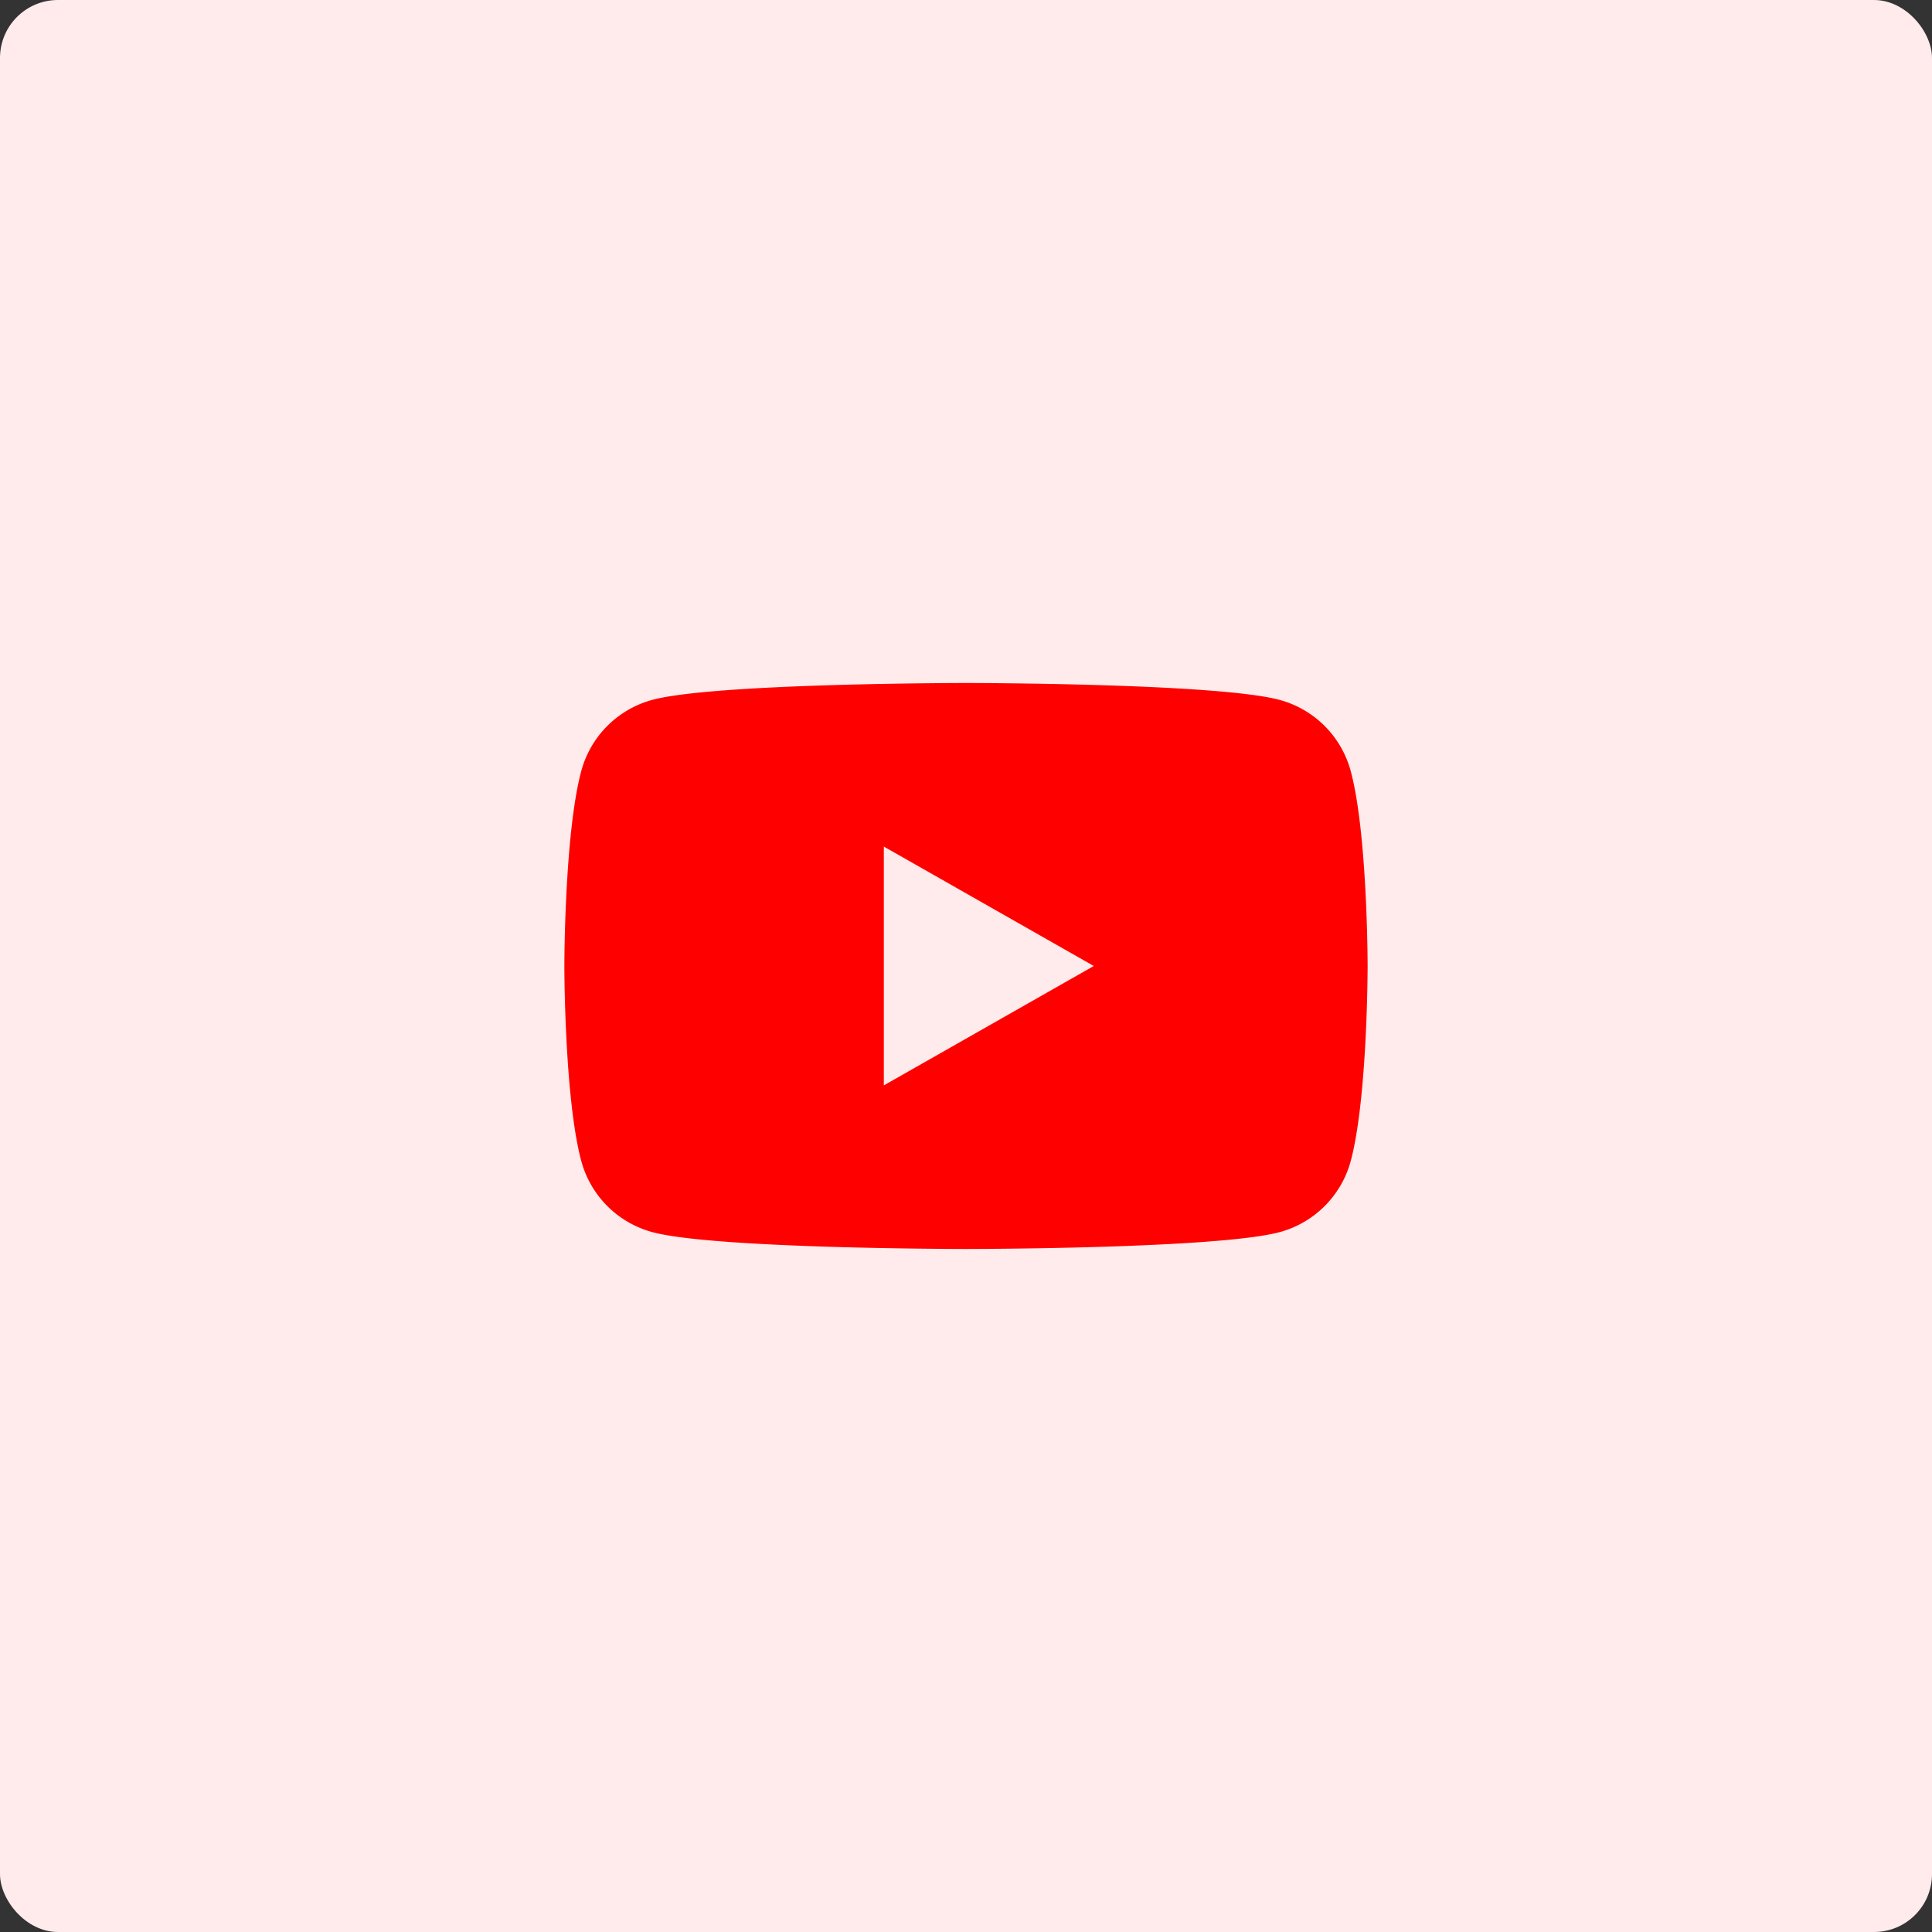 <svg xmlns="http://www.w3.org/2000/svg" width="200" height="200" viewBox="0 0 200 200"><rect x="0" y="0" width="200" height="200" fill="#333333" stroke="none"/><g transform="translate(-109 -2792)"><rect width="200" height="200" rx="6" transform="translate(109 2792)" fill="#ffebeb"/><path d="M81.414,12.7a10.45,10.45,0,0,0-7.352-7.4C67.579,3.546,41.576,3.546,41.576,3.546s-26,0-32.488,1.749a10.453,10.453,0,0,0-7.349,7.4C0,19.223,0,32.84,0,32.84S0,46.456,1.739,52.986a10.45,10.45,0,0,0,7.352,7.4c6.483,1.749,32.485,1.749,32.485,1.749s26,0,32.488-1.749a10.446,10.446,0,0,0,7.352-7.4c1.736-6.527,1.736-20.147,1.736-20.147S83.153,19.223,81.414,12.7ZM33.071,45.2V20.477L54.805,32.84Z" transform="translate(167.423 2859.159)" fill="red"/></g></svg>